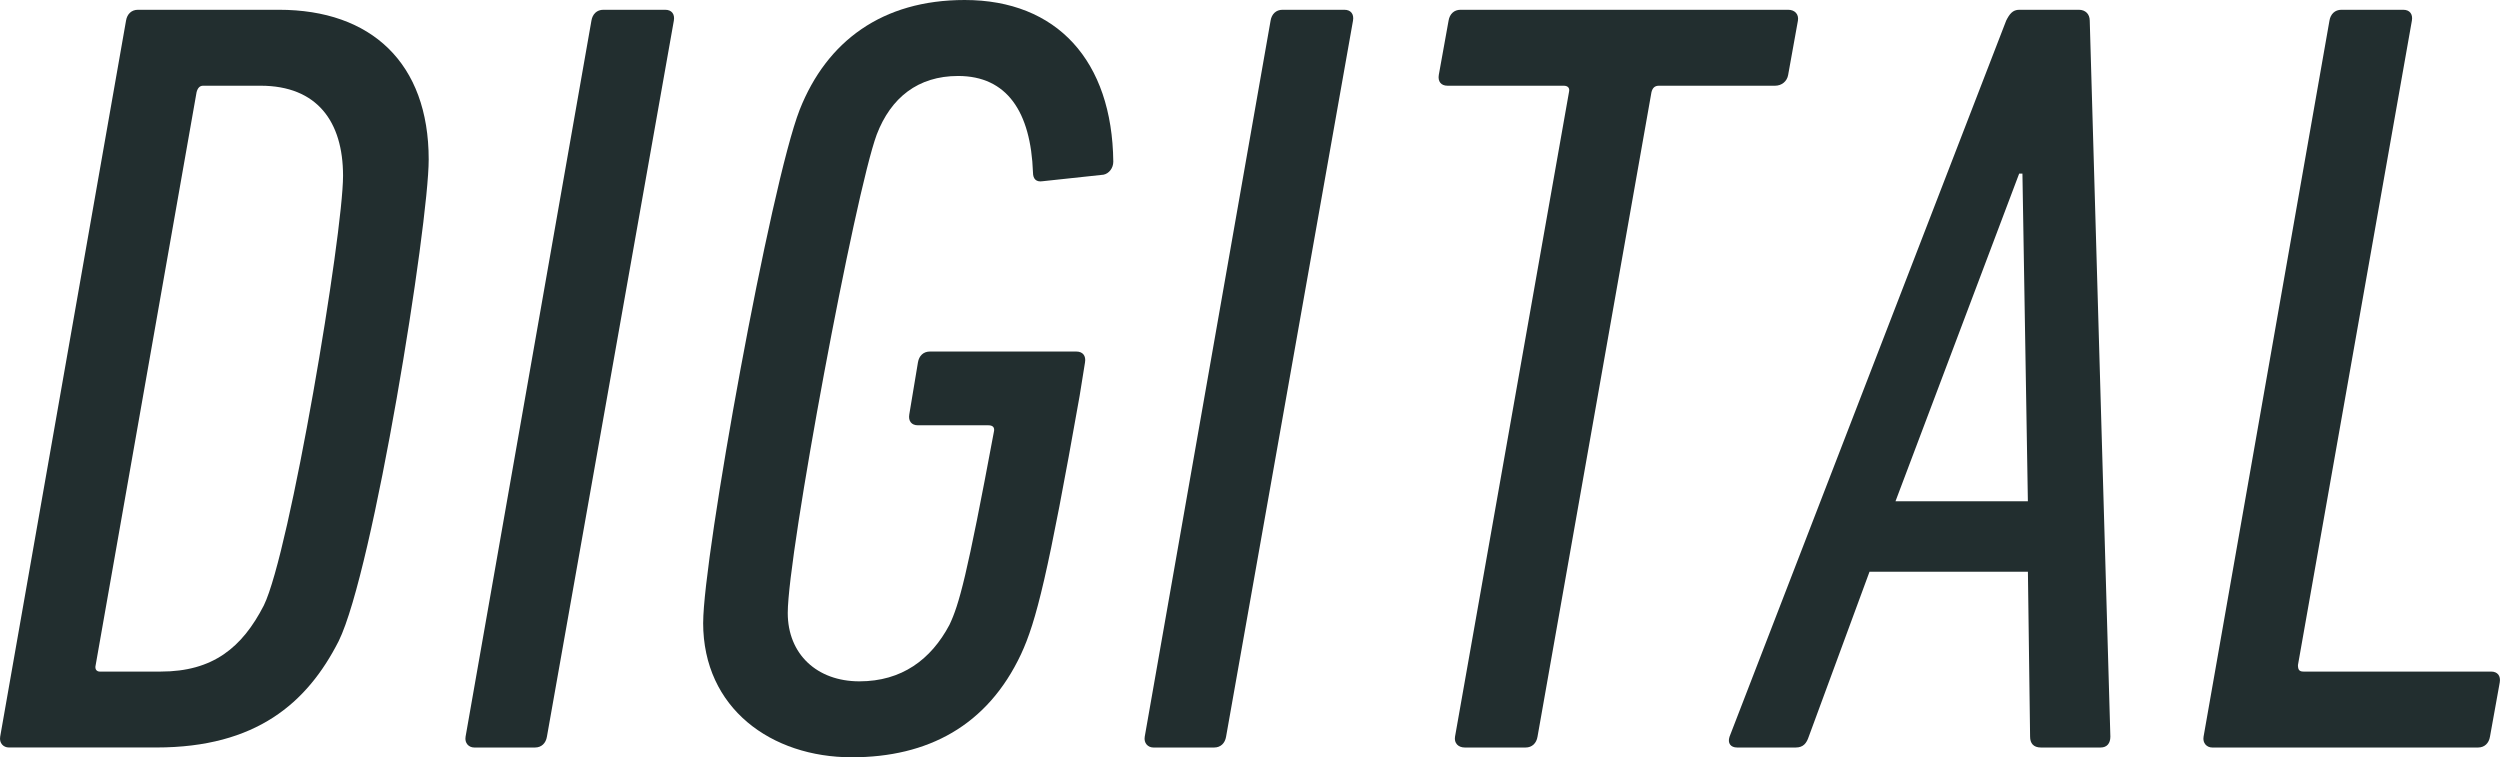 <?xml version="1.0" encoding="UTF-8"?>
<svg id="_レイヤー_1" data-name="レイヤー 1" xmlns="http://www.w3.org/2000/svg" viewBox="0 0 721.26 218.48">
  <defs>
    <style>
      .cls-1 {
        fill: #222e2f;
      }
    </style>
  </defs>
  <path class="cls-1" d="m36.36,5.95c.31-1.88,1.56-3.13,3.44-3.13h40.69c26.6,0,43.19,15.34,43.19,43.19,0,18.78-15.96,118.63-25.98,138.97-9.08,17.84-23.79,30.67-52.58,30.67H2.55c-1.56,0-2.82-1.25-2.5-3.13L36.36,5.95Zm-7.51,187.8h17.53c15.02,0,23.48-6.89,29.74-19.09,7.51-15.34,22.85-107.05,22.85-123.95,0-15.65-7.51-25.98-23.79-25.98h-16.59c-.94,0-1.56.63-1.88,1.88l-29.11,165.27c-.31,1.25.31,1.88,1.25,1.88Z"/>
  <path class="cls-1" d="m170.63,5.95c.31-1.88,1.56-3.13,3.44-3.13h17.84c1.88,0,2.82,1.25,2.5,3.13l-36.62,206.58c-.31,1.88-1.56,3.13-3.44,3.13h-17.53c-1.56,0-2.82-1.25-2.5-3.13L170.63,5.95Z"/>
  <path class="cls-1" d="m202.87,179.66c0-19.09,19.41-126.45,27.86-148.05,7.82-19.72,23.79-31.61,47.58-31.61,26.61,0,42.57,17.53,42.88,46.64,0,1.88-1.25,3.44-2.82,3.76l-17.53,1.88c-1.88.31-2.82-.63-2.82-2.5-.63-17.53-7.51-27.86-21.6-27.86-11.58,0-19.41,6.26-23.48,16.9-6.26,16.9-25.67,120.82-25.67,138.03,0,11.89,8.45,19.72,20.66,19.72s20.66-6.26,25.98-16.28c2.82-5.95,5.01-13.77,12.83-55.71.31-1.25-.31-1.88-1.56-1.88h-20.35c-1.88,0-2.82-1.25-2.5-3.13l2.5-15.02c.31-1.88,1.56-3.13,3.44-3.13h42.26c1.88,0,2.82,1.25,2.5,3.13l-1.56,9.7c-9.08,51.33-12.52,65.1-16.9,74.49-9.7,20.66-26.92,29.74-48.83,29.74-23.16,0-42.88-14.08-42.88-38.81Z"/>
  <path class="cls-1" d="m366.57,5.95c.31-1.88,1.56-3.13,3.44-3.13h17.84c1.88,0,2.82,1.25,2.5,3.13l-36.62,206.58c-.31,1.88-1.56,3.13-3.44,3.13h-17.53c-1.56,0-2.82-1.25-2.5-3.13L366.57,5.95Z"/>
  <path class="cls-1" d="m422.6,215.66c-1.88,0-3.13-1.25-2.82-3.13l32.87-185.92c.31-1.25-.31-1.88-1.56-1.88h-33.49c-1.88,0-2.82-1.25-2.5-3.13l2.82-15.65c.31-1.88,1.56-3.13,3.44-3.13h94.53c1.88,0,3.13,1.25,2.82,3.13l-2.82,15.65c-.31,1.88-1.88,3.13-3.76,3.13h-33.49c-1.25,0-1.88.63-2.19,1.88l-32.87,185.92c-.31,1.88-1.56,3.13-3.44,3.13h-17.53Z"/>
  <path class="cls-1" d="m578.79,5.95c.94-1.88,1.88-3.13,3.76-3.13h17.22c1.88,0,3.13,1.25,3.13,3.13l5.95,206.58c0,1.88-.94,3.13-2.82,3.13h-17.21c-2.19,0-3.13-1.25-3.13-3.13l-.63-47.58h-45.7l-17.53,47.58c-.63,1.88-1.56,3.13-3.76,3.13h-16.9c-1.88,0-2.82-1.25-2.19-3.13L578.79,5.95Zm6.26,138.66l-1.57-94.53h-.94l-35.68,94.53h38.19Z"/>
  <path class="cls-1" d="m672.06,5.95c.31-1.88,1.57-3.13,3.44-3.13h17.84c1.88,0,2.82,1.25,2.5,3.13l-32.87,185.92c0,1.25.31,1.88,1.57,1.88h54.15c1.88,0,2.82,1.25,2.5,3.13l-2.82,15.65c-.31,1.88-1.56,3.13-3.44,3.13h-76.69c-1.56,0-2.82-1.25-2.5-3.13L672.06,5.95Z"/>
</svg>